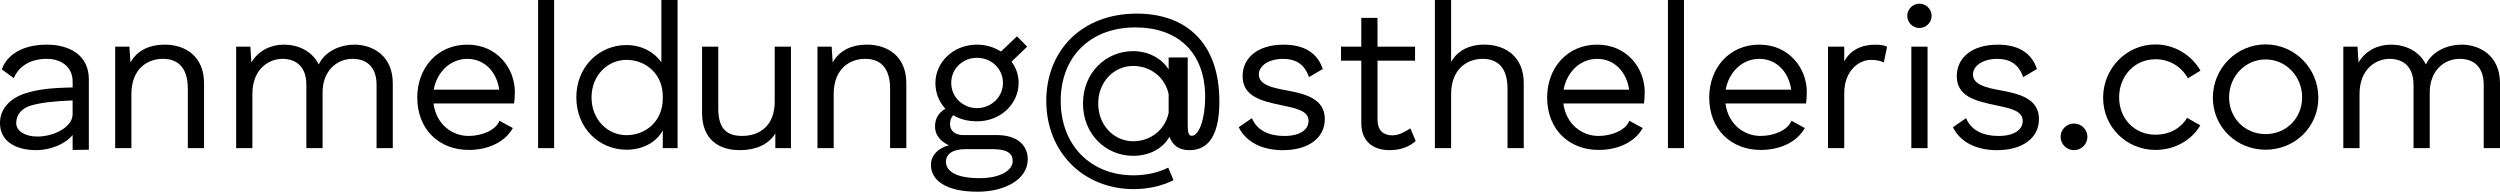 <?xml version="1.0" encoding="UTF-8" standalone="no"?>
<!-- Created with Inkscape (http://www.inkscape.org/) -->

<svg
   xmlns:dc="http://purl.org/dc/elements/1.1/"
   xmlns:cc="http://creativecommons.org/ns#"
   xmlns:rdf="http://www.w3.org/1999/02/22-rdf-syntax-ns#"
   xmlns:svg="http://www.w3.org/2000/svg"
   xmlns="http://www.w3.org/2000/svg"
   xmlns:sodipodi="http://sodipodi.sourceforge.net/DTD/sodipodi-0.dtd"
   xmlns:inkscape="http://www.inkscape.org/namespaces/inkscape"
   width="86.93mm"
   height="6.668mm"
   viewBox="0 0 86.93 6.668"
   version="1.1"
   id="svg8"
   inkscape:version="0.92.4 (5da689c313, 2019-01-14)"
   sodipodi:docname="anma.svg">
  <defs
     id="defs2" />
  <sodipodi:namedview
     id="base"
     pagecolor="#ffffff"
     bordercolor="#666666"
     borderopacity="1.0"
     inkscape:pageopacity="0.0"
     inkscape:pageshadow="2"
     inkscape:zoom="3.959798"
     inkscape:cx="164.7226"
     inkscape:cy="27.439945"
     inkscape:document-units="mm"
     inkscape:current-layer="layer1"
     showgrid="false"
     fit-margin-top="0"
     fit-margin-left="0"
     fit-margin-right="0"
     fit-margin-bottom="0"
     inkscape:window-width="1920"
     inkscape:window-height="1019"
     inkscape:window-x="0"
     inkscape:window-y="0"
     inkscape:window-maximized="1" />
  <g
     inkscape:label="Ebene 1"
     inkscape:groupmode="layer"
     id="layer1"
     transform="translate(-44.72,-120.53)">
    <g
       aria-label="anmeldung@stheleris.com"
       style="font-style:normal;font-weight:normal;font-size:7.056px;line-height:1.25;font-family:sans-serif;letter-spacing:0px;word-spacing:0px;fill:#000000;fill-opacity:1;stroke:none;stroke-width:0.265"
       id="text817">
      <path
         d="m 46.349,122.082 c -0.826,0 -1.383,0.339 -1.566,0.861 l 0.416,0.303 c 0.191,-0.445 0.614,-0.67 1.15,-0.67 0.529,0 0.896,0.31 0.896,0.776 v 0.219 c -0.769,0.014 -1.214,0.07 -1.623,0.198 -0.55,0.169 -0.903,0.543 -0.903,1.037 0,0.635 0.536,0.945 1.27,0.945 0.452,0 0.995,-0.198 1.256,-0.529 v 0.522 l 0.564,-0.007 v -0.72 -1.736 c 0,-0.818 -0.656,-1.199 -1.46,-1.199 z m -1.065,2.723 c 0,-0.31 0.219,-0.522 0.515,-0.607 0.332,-0.092 0.727,-0.148 1.446,-0.176 v 0.473 c 0,0.466 -0.663,0.783 -1.228,0.783 -0.402,0 -0.734,-0.176 -0.734,-0.473 z"
         style="font-style:normal;font-variant:normal;font-weight:normal;font-stretch:normal;font-family:'Human Sans';-inkscape-font-specification:'Human Sans';stroke-width:0.265"
         id="path882"
         inkscape:connector-curvature="0" />
      <path
         d="m 50.44,122.082 c -0.487,0 -0.938,0.176 -1.185,0.621 l -0.035,-0.55 H 48.725 v 3.528 h 0.564 v -1.877 c 0,-0.903 0.579,-1.228 1.094,-1.228 0.487,0 0.868,0.261 0.868,1.044 v 2.06 h 0.564 v -2.258 c 0,-0.91 -0.621,-1.341 -1.376,-1.341 z"
         style="font-style:normal;font-variant:normal;font-weight:normal;font-stretch:normal;font-family:'Human Sans';-inkscape-font-specification:'Human Sans';stroke-width:0.265"
         id="path884"
         inkscape:connector-curvature="0" />
      <path
         d="m 57.032,122.082 c -0.445,0 -1.009,0.212 -1.228,0.691 -0.233,-0.473 -0.72,-0.691 -1.214,-0.691 -0.437,0 -0.875,0.191 -1.129,0.621 l -0.035,-0.55 h -0.494 v 3.528 h 0.564 v -1.884 c 0,-0.875 0.579,-1.221 1.044,-1.221 0.466,0 0.833,0.261 0.833,0.903 v 2.201 h 0.564 v -1.933 c 0,-0.755 0.494,-1.171 1.044,-1.171 0.466,0 0.833,0.261 0.833,0.903 v 2.201 h 0.564 v -2.258 c 0,-0.931 -0.67,-1.341 -1.348,-1.341 z"
         style="font-style:normal;font-variant:normal;font-weight:normal;font-stretch:normal;font-family:'Human Sans';-inkscape-font-specification:'Human Sans';stroke-width:0.265"
         id="path886"
         inkscape:connector-curvature="0" />
      <path
         d="m 61.015,125.744 c 0.691,0 1.27,-0.282 1.538,-0.762 l -0.466,-0.254 c -0.127,0.339 -0.628,0.529 -1.072,0.529 -0.586,0 -1.129,-0.416 -1.221,-1.129 h 2.801 c 0.014,-0.099 0.028,-0.233 0.028,-0.395 0,-0.84 -0.628,-1.651 -1.651,-1.651 -1.065,0 -1.743,0.833 -1.743,1.834 0,1.143 0.79,1.827 1.785,1.827 z m -1.214,-2.095 c 0.106,-0.586 0.55,-1.072 1.171,-1.072 0.6,0 1.023,0.459 1.108,1.072 z"
         style="font-style:normal;font-variant:normal;font-weight:normal;font-stretch:normal;font-family:'Human Sans';-inkscape-font-specification:'Human Sans';stroke-width:0.265"
         id="path888"
         inkscape:connector-curvature="0" />
      <path
         d="m 63.431,120.53 v 5.151 h 0.557 v -5.151 z"
         style="font-style:normal;font-variant:normal;font-weight:normal;font-stretch:normal;font-family:'Human Sans';-inkscape-font-specification:'Human Sans';stroke-width:0.265"
         id="path890"
         inkscape:connector-curvature="0" />
      <path
         d="m 68.281,120.53 h -0.564 v 2.166 c -0.233,-0.339 -0.67,-0.6 -1.214,-0.6 -0.945,0 -1.743,0.748 -1.743,1.82 0,1.072 0.797,1.82 1.743,1.82 0.586,0 1.044,-0.268 1.263,-0.67 v 0.614 h 0.515 z m -2.992,3.387 c 0,-0.762 0.557,-1.305 1.214,-1.305 0.684,0 1.263,0.501 1.263,1.263 v 0.085 c 0,0.769 -0.579,1.27 -1.263,1.27 -0.656,0 -1.214,-0.543 -1.214,-1.312 z"
         style="font-style:normal;font-variant:normal;font-weight:normal;font-stretch:normal;font-family:'Human Sans';-inkscape-font-specification:'Human Sans';stroke-width:0.265"
         id="path892"
         inkscape:connector-curvature="0" />
      <path
         d="m 70.431,125.751 c 0.55,0 0.995,-0.176 1.249,-0.579 v 0.508 h 0.543 v -3.528 H 71.658 v 1.919 c 0,0.833 -0.529,1.185 -1.129,1.185 -0.508,0 -0.833,-0.219 -0.833,-0.945 v -2.159 h -0.564 v 2.307 c 0,0.931 0.6,1.291 1.298,1.291 z"
         style="font-style:normal;font-variant:normal;font-weight:normal;font-stretch:normal;font-family:'Human Sans';-inkscape-font-specification:'Human Sans';stroke-width:0.265"
         id="path894"
         inkscape:connector-curvature="0" />
      <path
         d="m 74.859,122.082 c -0.487,0 -0.938,0.176 -1.185,0.621 l -0.035,-0.55 h -0.494 v 3.528 h 0.564 v -1.877 c 0,-0.903 0.579,-1.228 1.094,-1.228 0.487,0 0.868,0.261 0.868,1.044 v 2.06 h 0.564 v -2.258 c 0,-0.91 -0.621,-1.341 -1.376,-1.341 z"
         style="font-style:normal;font-variant:normal;font-weight:normal;font-stretch:normal;font-family:'Human Sans';-inkscape-font-specification:'Human Sans';stroke-width:0.265"
         id="path896"
         inkscape:connector-curvature="0" />
      <path
         d="m 80.082,121.793 -0.557,0.529 c -0.233,-0.148 -0.515,-0.24 -0.833,-0.24 -0.847,0 -1.446,0.635 -1.446,1.333 0,0.332 0.12,0.656 0.346,0.896 -0.219,0.127 -0.36,0.325 -0.36,0.621 0,0.31 0.212,0.522 0.48,0.649 -0.388,0.106 -0.621,0.36 -0.621,0.684 0,0.529 0.508,0.931 1.623,0.931 0.952,0 1.743,-0.43 1.743,-1.129 0,-0.508 -0.395,-0.84 -1.065,-0.84 h -1.171 c -0.275,0 -0.466,-0.134 -0.466,-0.381 0,-0.134 0.035,-0.233 0.113,-0.31 0.219,0.134 0.494,0.212 0.826,0.212 0.847,0 1.446,-0.635 1.446,-1.333 0,-0.268 -0.085,-0.529 -0.247,-0.741 l 0.543,-0.522 z m -2.469,4.36 c 0,-0.268 0.233,-0.437 0.677,-0.437 h 0.945 c 0.529,0 0.699,0.162 0.699,0.416 0,0.31 -0.409,0.593 -1.157,0.593 -0.776,0 -1.164,-0.226 -1.164,-0.572 z m 0.183,-2.738 c 0,-0.508 0.409,-0.875 0.896,-0.875 0.487,0 0.903,0.367 0.903,0.875 0,0.494 -0.416,0.875 -0.903,0.875 -0.487,0 -0.896,-0.381 -0.896,-0.875 z"
         style="font-style:normal;font-variant:normal;font-weight:normal;font-stretch:normal;font-family:'Human Sans';-inkscape-font-specification:'Human Sans';stroke-width:0.265"
         id="path898"
         inkscape:connector-curvature="0" />
      <path
         d="m 84.149,127.105 c 0.501,0 0.967,-0.106 1.376,-0.31 l -0.183,-0.437 c -0.353,0.176 -0.762,0.268 -1.206,0.268 -1.503,0 -2.533,-1.058 -2.533,-2.589 0,-1.503 0.995,-2.554 2.603,-2.554 1.439,0 2.42,0.84 2.42,2.427 0,0.727 -0.205,1.341 -0.466,1.341 -0.099,0 -0.141,-0.085 -0.141,-0.36 v -2.364 h -0.663 v 0.416 c -0.226,-0.36 -0.677,-0.635 -1.235,-0.635 -0.945,0 -1.743,0.748 -1.743,1.82 0,1.072 0.797,1.82 1.743,1.82 0.586,0 1.044,-0.268 1.263,-0.663 0.106,0.275 0.296,0.466 0.699,0.466 0.748,0 1.037,-0.67 1.037,-1.693 0,-2.095 -1.214,-3.055 -2.872,-3.055 -1.912,0 -3.147,1.284 -3.147,3.034 0,1.778 1.284,3.069 3.048,3.069 z m -1.242,-2.977 c 0,-0.762 0.557,-1.305 1.214,-1.305 0.593,0 1.108,0.381 1.235,0.981 v 0.649 c -0.127,0.607 -0.642,0.988 -1.235,0.988 -0.656,0 -1.214,-0.543 -1.214,-1.312 z"
         style="font-style:normal;font-variant:normal;font-weight:normal;font-stretch:normal;font-family:'Human Sans';-inkscape-font-specification:'Human Sans';stroke-width:0.265"
         id="path900"
         inkscape:connector-curvature="0" />
      <path
         d="m 89.333,125.751 c 0.882,0 1.453,-0.423 1.453,-1.079 0,-0.727 -0.706,-0.882 -1.341,-1.002 -0.459,-0.085 -0.953,-0.183 -0.953,-0.55 0,-0.31 0.353,-0.543 0.847,-0.543 0.416,0 0.741,0.169 0.896,0.635 l 0.48,-0.282 c -0.191,-0.579 -0.67,-0.847 -1.362,-0.847 -0.91,0 -1.425,0.466 -1.425,1.094 0,0.713 0.663,0.868 1.369,1.016 0.55,0.113 0.924,0.205 0.924,0.543 0,0.289 -0.275,0.522 -0.847,0.522 -0.515,0 -0.953,-0.191 -1.122,-0.621 l -0.459,0.318 c 0.268,0.536 0.84,0.797 1.538,0.797 z"
         style="font-style:normal;font-variant:normal;font-weight:normal;font-stretch:normal;font-family:'Human Sans';-inkscape-font-specification:'Human Sans';stroke-width:0.265"
         id="path902"
         inkscape:connector-curvature="0" />
      <path
         d="m 92.619,124.707 v -2.067 H 93.924 v -0.487 h -1.305 v -1.002 h -0.564 v 1.002 h -0.706 v 0.487 h 0.706 v 2.166 c 0,0.684 0.459,0.945 0.981,0.945 0.388,0 0.691,-0.12 0.91,-0.318 l -0.183,-0.437 c -0.183,0.106 -0.381,0.24 -0.635,0.24 -0.31,0 -0.508,-0.183 -0.508,-0.529 z"
         style="font-style:normal;font-variant:normal;font-weight:normal;font-stretch:normal;font-family:'Human Sans';-inkscape-font-specification:'Human Sans';stroke-width:0.265"
         id="path904"
         inkscape:connector-curvature="0" />
      <path
         d="m 95.178,120.53 h -0.564 v 5.151 h 0.564 v -1.87 c 0,-0.903 0.579,-1.235 1.094,-1.235 0.487,0 0.868,0.261 0.868,1.044 v 2.06 h 0.564 v -2.258 c 0,-0.91 -0.621,-1.341 -1.376,-1.341 -0.48,0 -0.903,0.176 -1.15,0.6 z"
         style="font-style:normal;font-variant:normal;font-weight:normal;font-stretch:normal;font-family:'Human Sans';-inkscape-font-specification:'Human Sans';stroke-width:0.265"
         id="path906"
         inkscape:connector-curvature="0" />
      <path
         d="m 100.303,125.744 c 0.691,0 1.27,-0.282 1.538,-0.762 l -0.466,-0.254 c -0.127,0.339 -0.628,0.529 -1.072,0.529 -0.586,0 -1.129,-0.416 -1.221,-1.129 h 2.801 c 0.014,-0.099 0.028,-0.233 0.028,-0.395 0,-0.84 -0.628,-1.651 -1.651,-1.651 -1.065,0 -1.743,0.833 -1.743,1.834 0,1.143 0.79,1.827 1.785,1.827 z m -1.214,-2.095 c 0.106,-0.586 0.55,-1.072 1.171,-1.072 0.6,0 1.023,0.459 1.108,1.072 z"
         style="font-style:normal;font-variant:normal;font-weight:normal;font-stretch:normal;font-family:'Human Sans';-inkscape-font-specification:'Human Sans';stroke-width:0.265"
         id="path908"
         inkscape:connector-curvature="0" />
      <path
         d="m 102.718,120.53 v 5.151 h 0.557 v -5.151 z"
         style="font-style:normal;font-variant:normal;font-weight:normal;font-stretch:normal;font-family:'Human Sans';-inkscape-font-specification:'Human Sans';stroke-width:0.265"
         id="path910"
         inkscape:connector-curvature="0" />
      <path
         d="m 105.939,125.744 c 0.691,0 1.27,-0.282 1.538,-0.762 l -0.466,-0.254 c -0.127,0.339 -0.628,0.529 -1.072,0.529 -0.586,0 -1.129,-0.416 -1.221,-1.129 h 2.801 c 0.014,-0.099 0.028,-0.233 0.028,-0.395 0,-0.84 -0.628,-1.651 -1.651,-1.651 -1.065,0 -1.743,0.833 -1.743,1.834 0,1.143 0.79,1.827 1.785,1.827 z m -1.214,-2.095 c 0.106,-0.586 0.55,-1.072 1.171,-1.072 0.6,0 1.023,0.459 1.108,1.072 z"
         style="font-style:normal;font-variant:normal;font-weight:normal;font-stretch:normal;font-family:'Human Sans';-inkscape-font-specification:'Human Sans';stroke-width:0.265"
         id="path912"
         inkscape:connector-curvature="0" />
      <path
         d="m 109.949,122.082 c -0.522,0 -0.896,0.198 -1.101,0.586 v -0.515 h -0.564 v 3.528 h 0.564 v -1.905 c 0,-0.79 0.508,-1.164 0.931,-1.164 0.183,0 0.339,0.035 0.445,0.092 l 0.113,-0.55 c -0.106,-0.056 -0.268,-0.07 -0.388,-0.07 z"
         style="font-style:normal;font-variant:normal;font-weight:normal;font-stretch:normal;font-family:'Human Sans';-inkscape-font-specification:'Human Sans';stroke-width:0.265"
         id="path914"
         inkscape:connector-curvature="0" />
      <path
         d="m 111.463,121.503 c 0.233,0 0.423,-0.191 0.423,-0.423 0,-0.233 -0.191,-0.423 -0.423,-0.423 -0.233,0 -0.423,0.191 -0.423,0.423 0,0.233 0.191,0.423 0.423,0.423 z m -0.282,4.177 h 0.564 v -3.528 h -0.564 z"
         style="font-style:normal;font-variant:normal;font-weight:normal;font-stretch:normal;font-family:'Human Sans';-inkscape-font-specification:'Human Sans';stroke-width:0.265"
         id="path916"
         inkscape:connector-curvature="0" />
      <path
         d="m 114.166,125.751 c 0.882,0 1.453,-0.423 1.453,-1.079 0,-0.727 -0.706,-0.882 -1.341,-1.002 -0.459,-0.085 -0.953,-0.183 -0.953,-0.55 0,-0.31 0.353,-0.543 0.847,-0.543 0.416,0 0.741,0.169 0.896,0.635 l 0.48,-0.282 c -0.191,-0.579 -0.67,-0.847 -1.362,-0.847 -0.91,0 -1.425,0.466 -1.425,1.094 0,0.713 0.663,0.868 1.369,1.016 0.55,0.113 0.924,0.205 0.924,0.543 0,0.289 -0.275,0.522 -0.847,0.522 -0.515,0 -0.953,-0.191 -1.122,-0.621 l -0.459,0.318 c 0.268,0.536 0.84,0.797 1.538,0.797 z"
         style="font-style:normal;font-variant:normal;font-weight:normal;font-stretch:normal;font-family:'Human Sans';-inkscape-font-specification:'Human Sans';stroke-width:0.265"
         id="path918"
         inkscape:connector-curvature="0" />
      <path
         d="m 116.837,125.751 c 0.254,0 0.466,-0.205 0.466,-0.466 0,-0.254 -0.212,-0.459 -0.466,-0.459 -0.254,0 -0.466,0.205 -0.466,0.459 0,0.261 0.212,0.466 0.466,0.466 z"
         style="font-style:normal;font-variant:normal;font-weight:normal;font-stretch:normal;font-family:'Human Sans';-inkscape-font-specification:'Human Sans';stroke-width:0.265"
         id="path920"
         inkscape:connector-curvature="0" />
      <path
         d="m 117.85,123.93 c 0,1.023 0.818,1.813 1.82,1.813 0.649,0 1.242,-0.318 1.559,-0.854 l -0.459,-0.261 c -0.24,0.388 -0.635,0.586 -1.101,0.586 -0.727,0 -1.263,-0.557 -1.263,-1.298 0,-0.741 0.536,-1.326 1.263,-1.326 0.487,0 0.903,0.254 1.129,0.663 l 0.437,-0.268 c -0.318,-0.55 -0.91,-0.91 -1.566,-0.91 -1.002,0 -1.82,0.826 -1.82,1.856 z"
         style="font-style:normal;font-variant:normal;font-weight:normal;font-stretch:normal;font-family:'Human Sans';-inkscape-font-specification:'Human Sans';stroke-width:0.265"
         id="path922"
         inkscape:connector-curvature="0" />
      <path
         d="m 121.666,123.93 c 0,1.023 0.826,1.806 1.834,1.806 1.009,0 1.834,-0.783 1.834,-1.806 0,-1.03 -0.826,-1.856 -1.834,-1.856 -1.009,0 -1.834,0.826 -1.834,1.856 z m 0.564,-0.014 c 0,-0.727 0.557,-1.319 1.27,-1.319 0.713,0 1.27,0.593 1.27,1.319 0,0.727 -0.557,1.277 -1.27,1.277 -0.713,0 -1.27,-0.55 -1.27,-1.277 z"
         style="font-style:normal;font-variant:normal;font-weight:normal;font-stretch:normal;font-family:'Human Sans';-inkscape-font-specification:'Human Sans';stroke-width:0.265"
         id="path924"
         inkscape:connector-curvature="0" />
      <path
         d="m 130.302,122.082 c -0.445,0 -1.009,0.212 -1.228,0.691 -0.233,-0.473 -0.72,-0.691 -1.214,-0.691 -0.437,0 -0.875,0.191 -1.129,0.621 l -0.035,-0.55 h -0.494 v 3.528 h 0.564 v -1.884 c 0,-0.875 0.579,-1.221 1.044,-1.221 0.466,0 0.833,0.261 0.833,0.903 v 2.201 h 0.564 v -1.933 c 0,-0.755 0.494,-1.171 1.044,-1.171 0.466,0 0.833,0.261 0.833,0.903 v 2.201 H 131.65 v -2.258 c 0,-0.931 -0.67,-1.341 -1.348,-1.341 z"
         style="font-style:normal;font-variant:normal;font-weight:normal;font-stretch:normal;font-family:'Human Sans';-inkscape-font-specification:'Human Sans';stroke-width:0.265"
         id="path926"
         inkscape:connector-curvature="0" />
    </g>
    <flowRoot
       xml:space="preserve"
       id="flowRoot819"
       style="font-style:normal;font-weight:normal;font-size:5.333px;line-height:1.25;font-family:sans-serif;letter-spacing:0px;word-spacing:0px;fill:#000000;fill-opacity:1;stroke:none"
       transform="scale(0.265)"><flowRegion
         id="flowRegion821"><rect
           id="rect823"
           width="393.959"
           height="105.561"
           x="143.947"
           y="310.862" /></flowRegion><flowPara
         id="flowPara825"></flowPara></flowRoot>  </g>
</svg>
